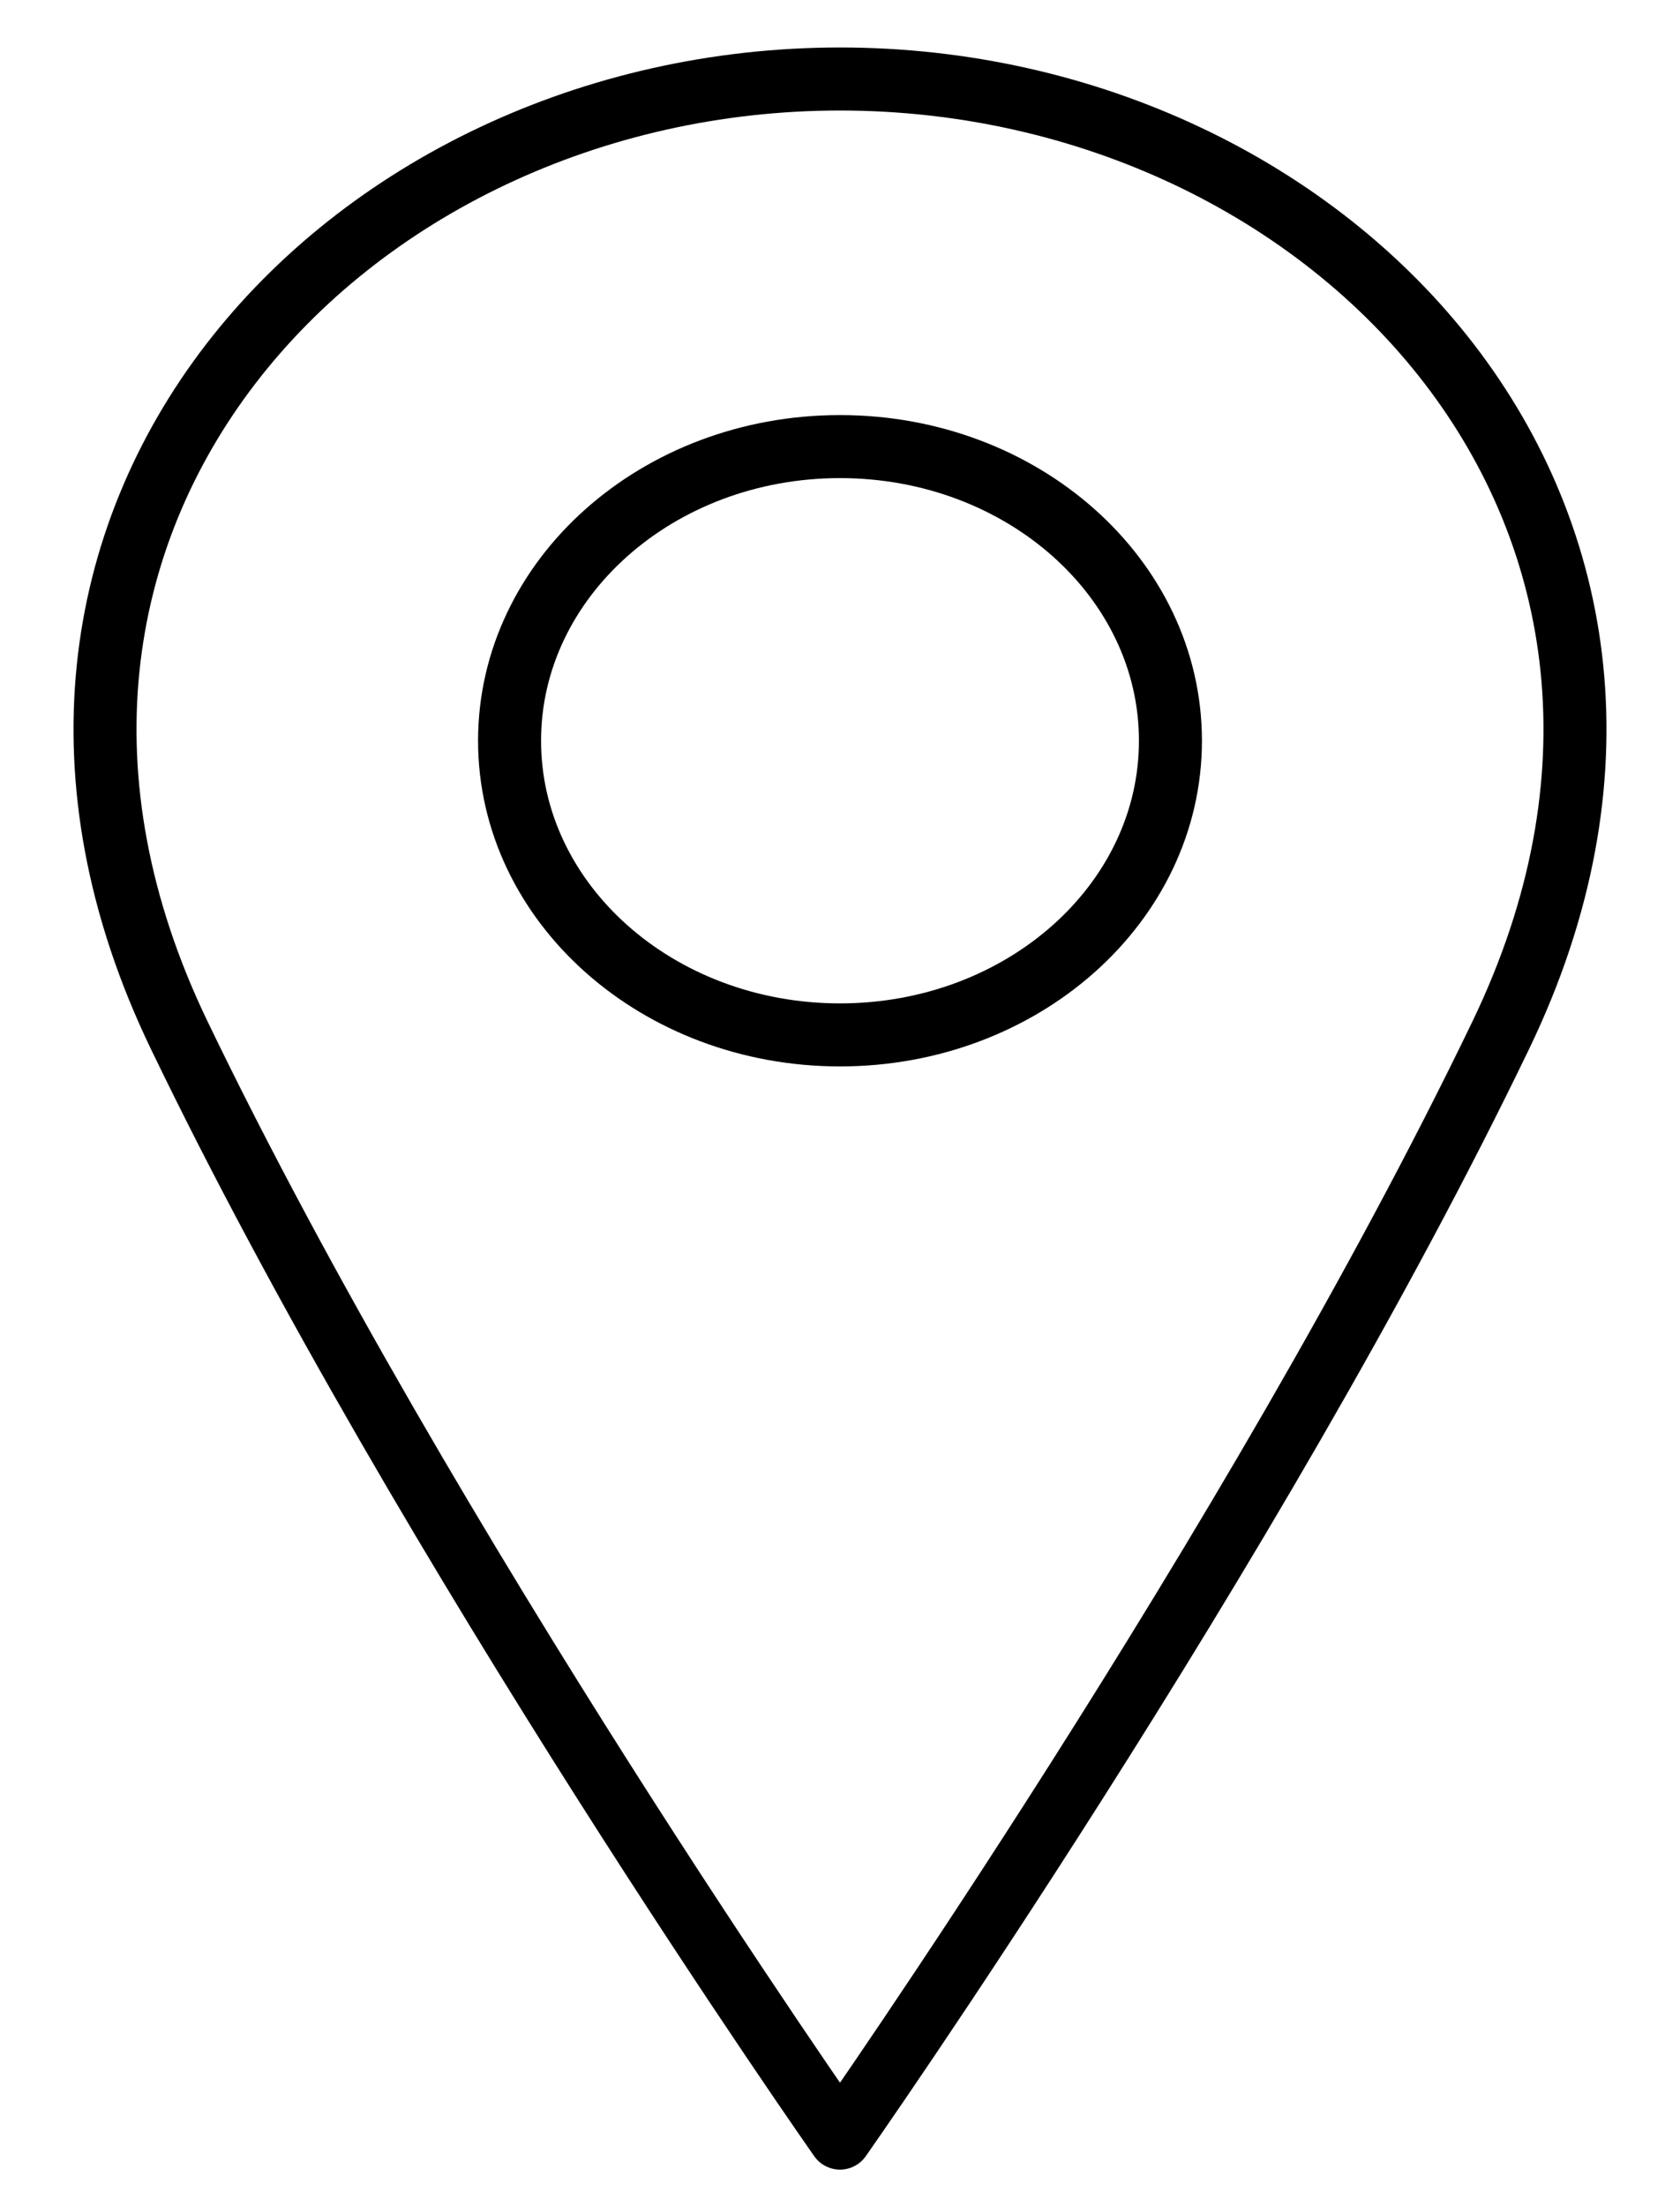<svg width="16" height="21" viewBox="0 0 16 21" fill="none" xmlns="http://www.w3.org/2000/svg">
<path d="M8 9.851C9.738 9.851 11.147 8.597 11.147 7.051C11.147 5.505 9.738 4.251 8 4.251C6.262 4.251 4.853 5.505 4.853 7.051C4.853 8.597 6.262 9.851 8 9.851Z" stroke="black" stroke-width="0.6" stroke-linecap="round" stroke-linejoin="round"/>
<path d="M14.294 9.852C11.934 14.752 8 20.352 8 20.352C8 20.352 4.066 14.752 1.706 9.852C-0.655 4.952 3.279 0.752 8 0.752C12.721 0.752 16.655 4.952 14.294 9.852Z" stroke="black" stroke-width="0.6" stroke-linecap="round" stroke-linejoin="round"/>
</svg>
